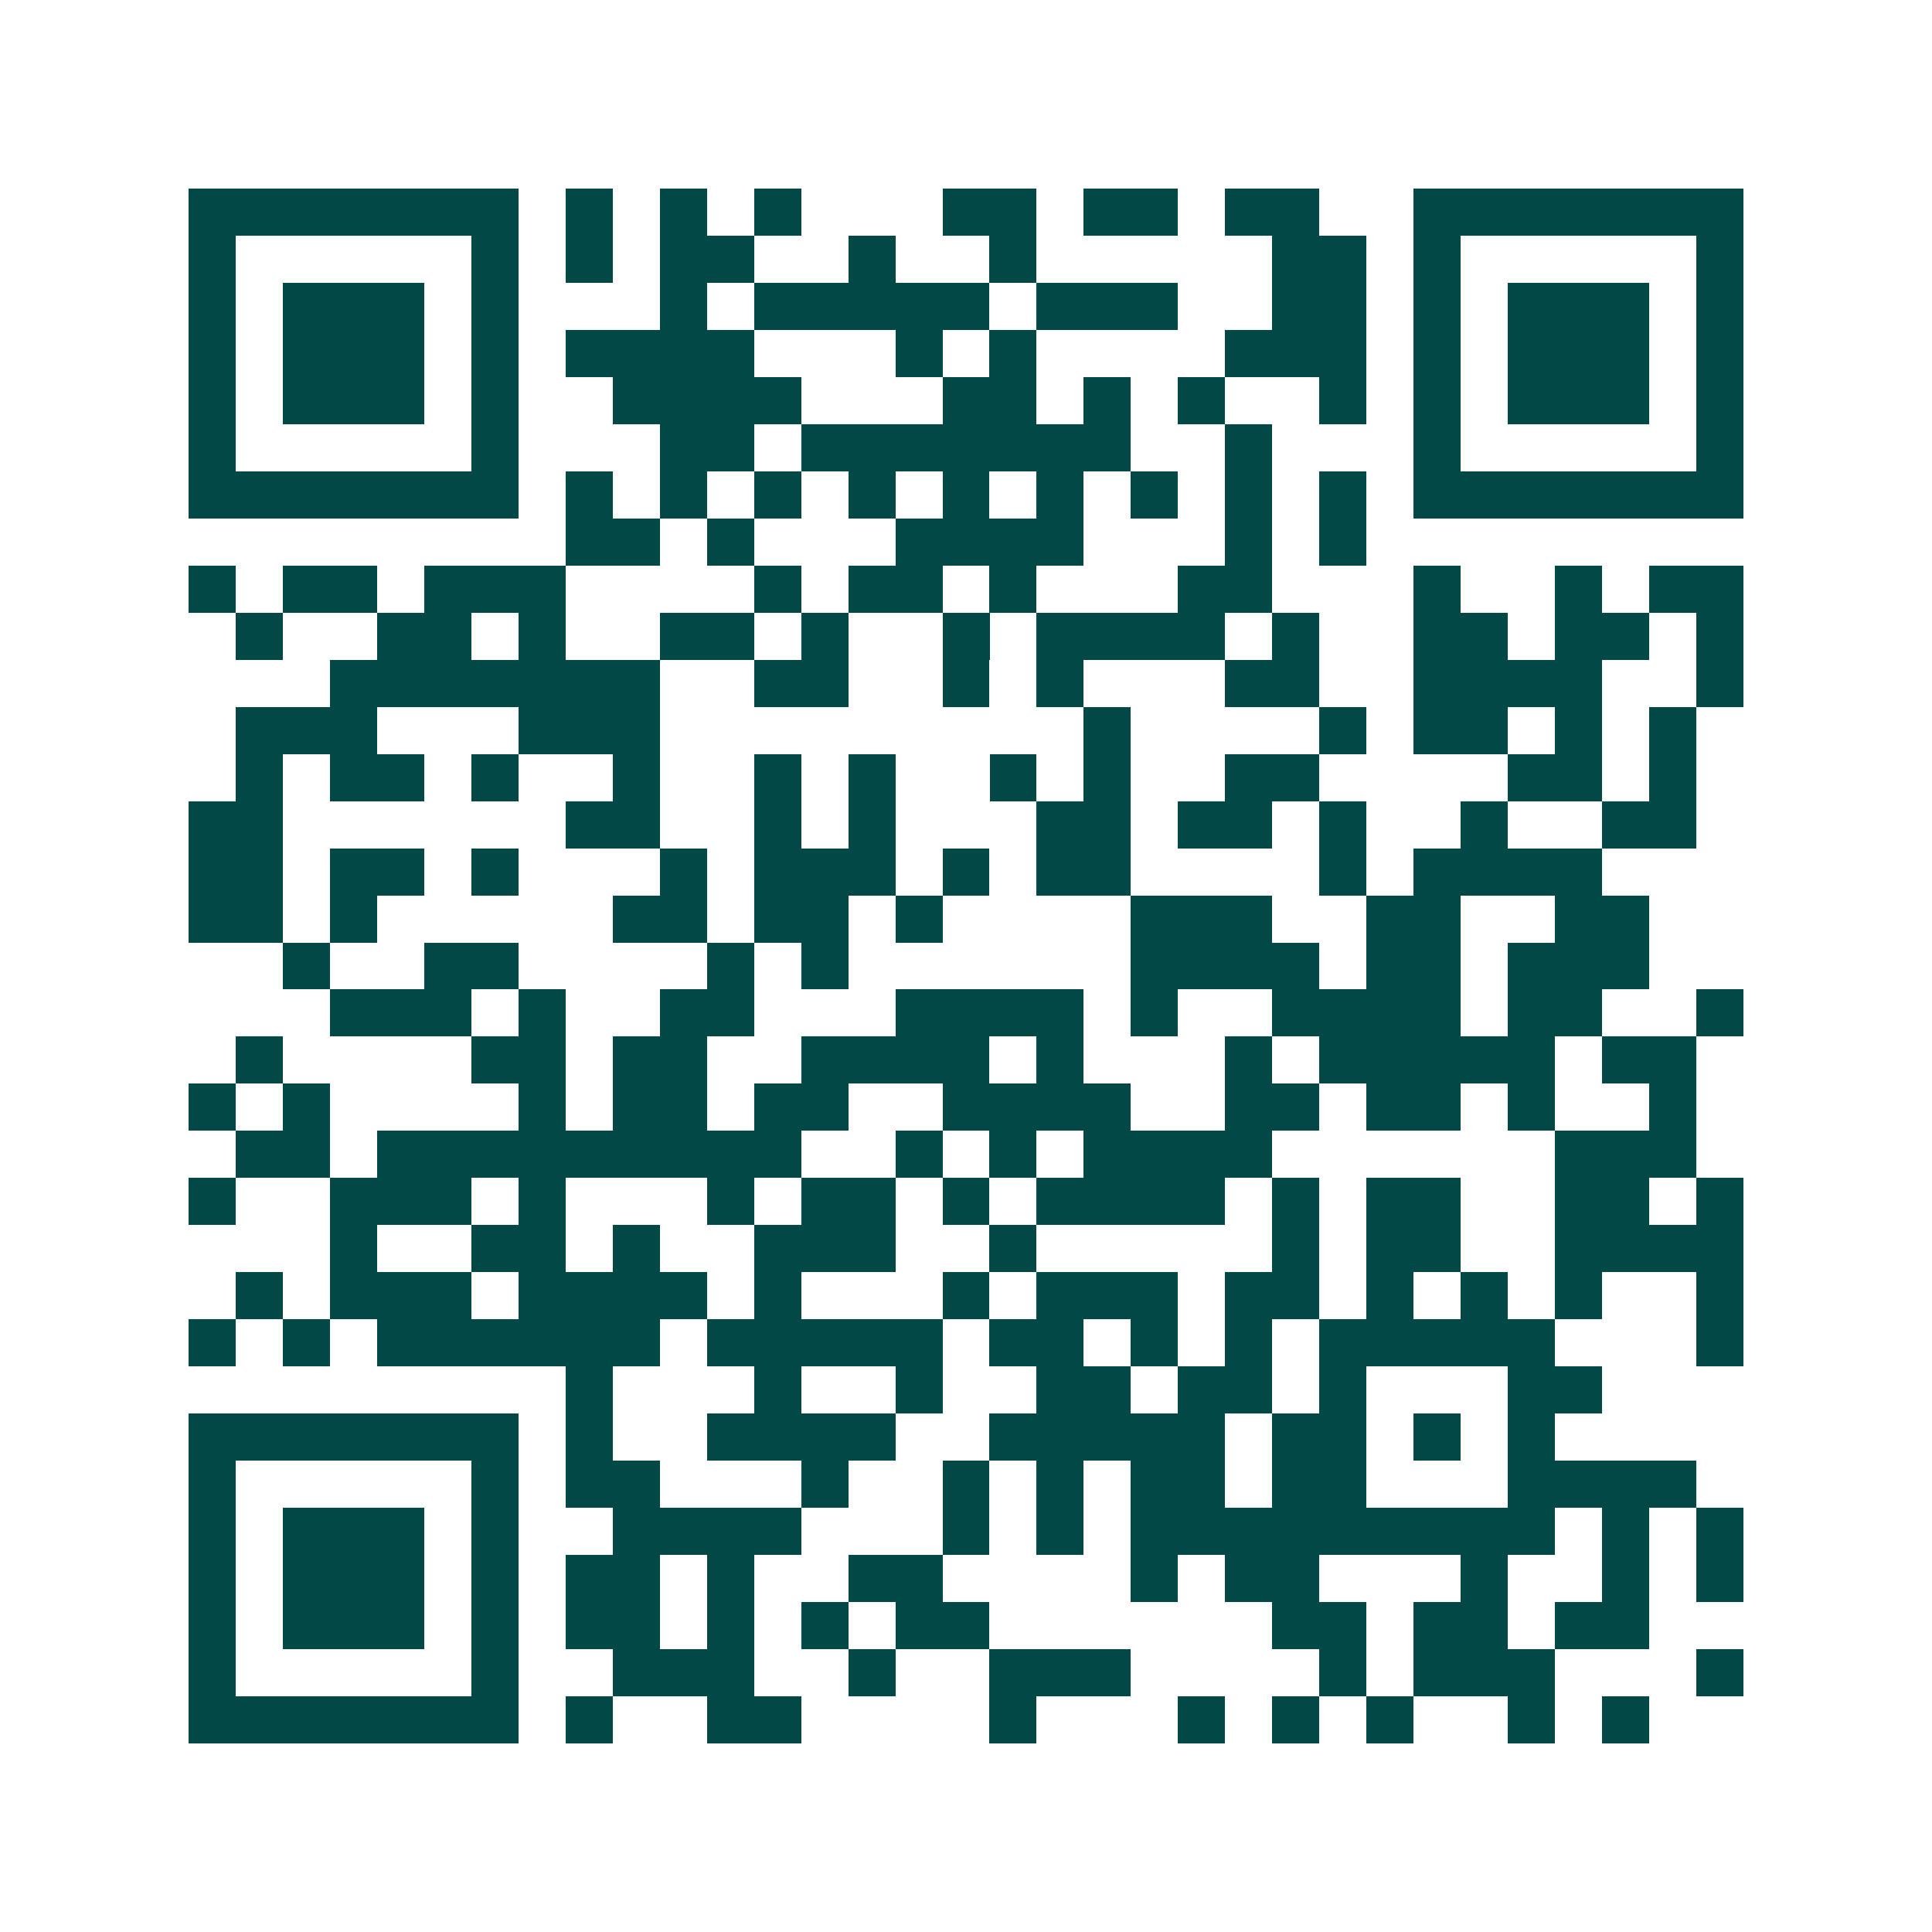 <svg xmlns="http://www.w3.org/2000/svg" width="200" height="200" viewBox="0 0 41 41" shape-rendering="crispEdges"><path fill="#ffffff" d="M0 0h41v41H0z"/><path stroke="#014847" d="M4 4.5h7m1 0h1m1 0h1m1 0h1m3 0h2m1 0h2m1 0h2m2 0h7M4 5.5h1m5 0h1m1 0h1m1 0h2m2 0h1m2 0h1m5 0h2m1 0h1m5 0h1M4 6.5h1m1 0h3m1 0h1m3 0h1m1 0h5m1 0h3m2 0h2m1 0h1m1 0h3m1 0h1M4 7.5h1m1 0h3m1 0h1m1 0h4m3 0h1m1 0h1m4 0h3m1 0h1m1 0h3m1 0h1M4 8.5h1m1 0h3m1 0h1m2 0h4m3 0h2m1 0h1m1 0h1m2 0h1m1 0h1m1 0h3m1 0h1M4 9.5h1m5 0h1m3 0h2m1 0h7m2 0h1m3 0h1m5 0h1M4 10.5h7m1 0h1m1 0h1m1 0h1m1 0h1m1 0h1m1 0h1m1 0h1m1 0h1m1 0h1m1 0h7M12 11.5h2m1 0h1m3 0h4m3 0h1m1 0h1M4 12.5h1m1 0h2m1 0h3m4 0h1m1 0h2m1 0h1m3 0h2m3 0h1m2 0h1m1 0h2M5 13.5h1m2 0h2m1 0h1m2 0h2m1 0h1m2 0h1m1 0h4m1 0h1m2 0h2m1 0h2m1 0h1M7 14.5h7m2 0h2m2 0h1m1 0h1m3 0h2m2 0h4m2 0h1M5 15.5h3m3 0h3m9 0h1m4 0h1m1 0h2m1 0h1m1 0h1M5 16.5h1m1 0h2m1 0h1m2 0h1m2 0h1m1 0h1m2 0h1m1 0h1m2 0h2m4 0h2m1 0h1M4 17.5h2m6 0h2m2 0h1m1 0h1m3 0h2m1 0h2m1 0h1m2 0h1m2 0h2M4 18.5h2m1 0h2m1 0h1m3 0h1m1 0h3m1 0h1m1 0h2m4 0h1m1 0h4M4 19.5h2m1 0h1m5 0h2m1 0h2m1 0h1m4 0h3m2 0h2m2 0h2M6 20.5h1m2 0h2m4 0h1m1 0h1m6 0h4m1 0h2m1 0h3M7 21.5h3m1 0h1m2 0h2m3 0h4m1 0h1m2 0h4m1 0h2m2 0h1M5 22.5h1m4 0h2m1 0h2m2 0h4m1 0h1m3 0h1m1 0h5m1 0h2M4 23.5h1m1 0h1m4 0h1m1 0h2m1 0h2m2 0h4m2 0h2m1 0h2m1 0h1m2 0h1M5 24.5h2m1 0h9m2 0h1m1 0h1m1 0h4m6 0h3M4 25.5h1m2 0h3m1 0h1m3 0h1m1 0h2m1 0h1m1 0h4m1 0h1m1 0h2m2 0h2m1 0h1M7 26.5h1m2 0h2m1 0h1m2 0h3m2 0h1m5 0h1m1 0h2m2 0h4M5 27.5h1m1 0h3m1 0h4m1 0h1m3 0h1m1 0h3m1 0h2m1 0h1m1 0h1m1 0h1m2 0h1M4 28.5h1m1 0h1m1 0h6m1 0h5m1 0h2m1 0h1m1 0h1m1 0h5m3 0h1M12 29.5h1m3 0h1m2 0h1m2 0h2m1 0h2m1 0h1m3 0h2M4 30.5h7m1 0h1m2 0h4m2 0h5m1 0h2m1 0h1m1 0h1M4 31.5h1m5 0h1m1 0h2m3 0h1m2 0h1m1 0h1m1 0h2m1 0h2m3 0h4M4 32.5h1m1 0h3m1 0h1m2 0h4m3 0h1m1 0h1m1 0h9m1 0h1m1 0h1M4 33.5h1m1 0h3m1 0h1m1 0h2m1 0h1m2 0h2m4 0h1m1 0h2m3 0h1m2 0h1m1 0h1M4 34.5h1m1 0h3m1 0h1m1 0h2m1 0h1m1 0h1m1 0h2m6 0h2m1 0h2m1 0h2M4 35.5h1m5 0h1m2 0h3m2 0h1m2 0h3m4 0h1m1 0h3m3 0h1M4 36.5h7m1 0h1m2 0h2m4 0h1m3 0h1m1 0h1m1 0h1m2 0h1m1 0h1"/></svg>
